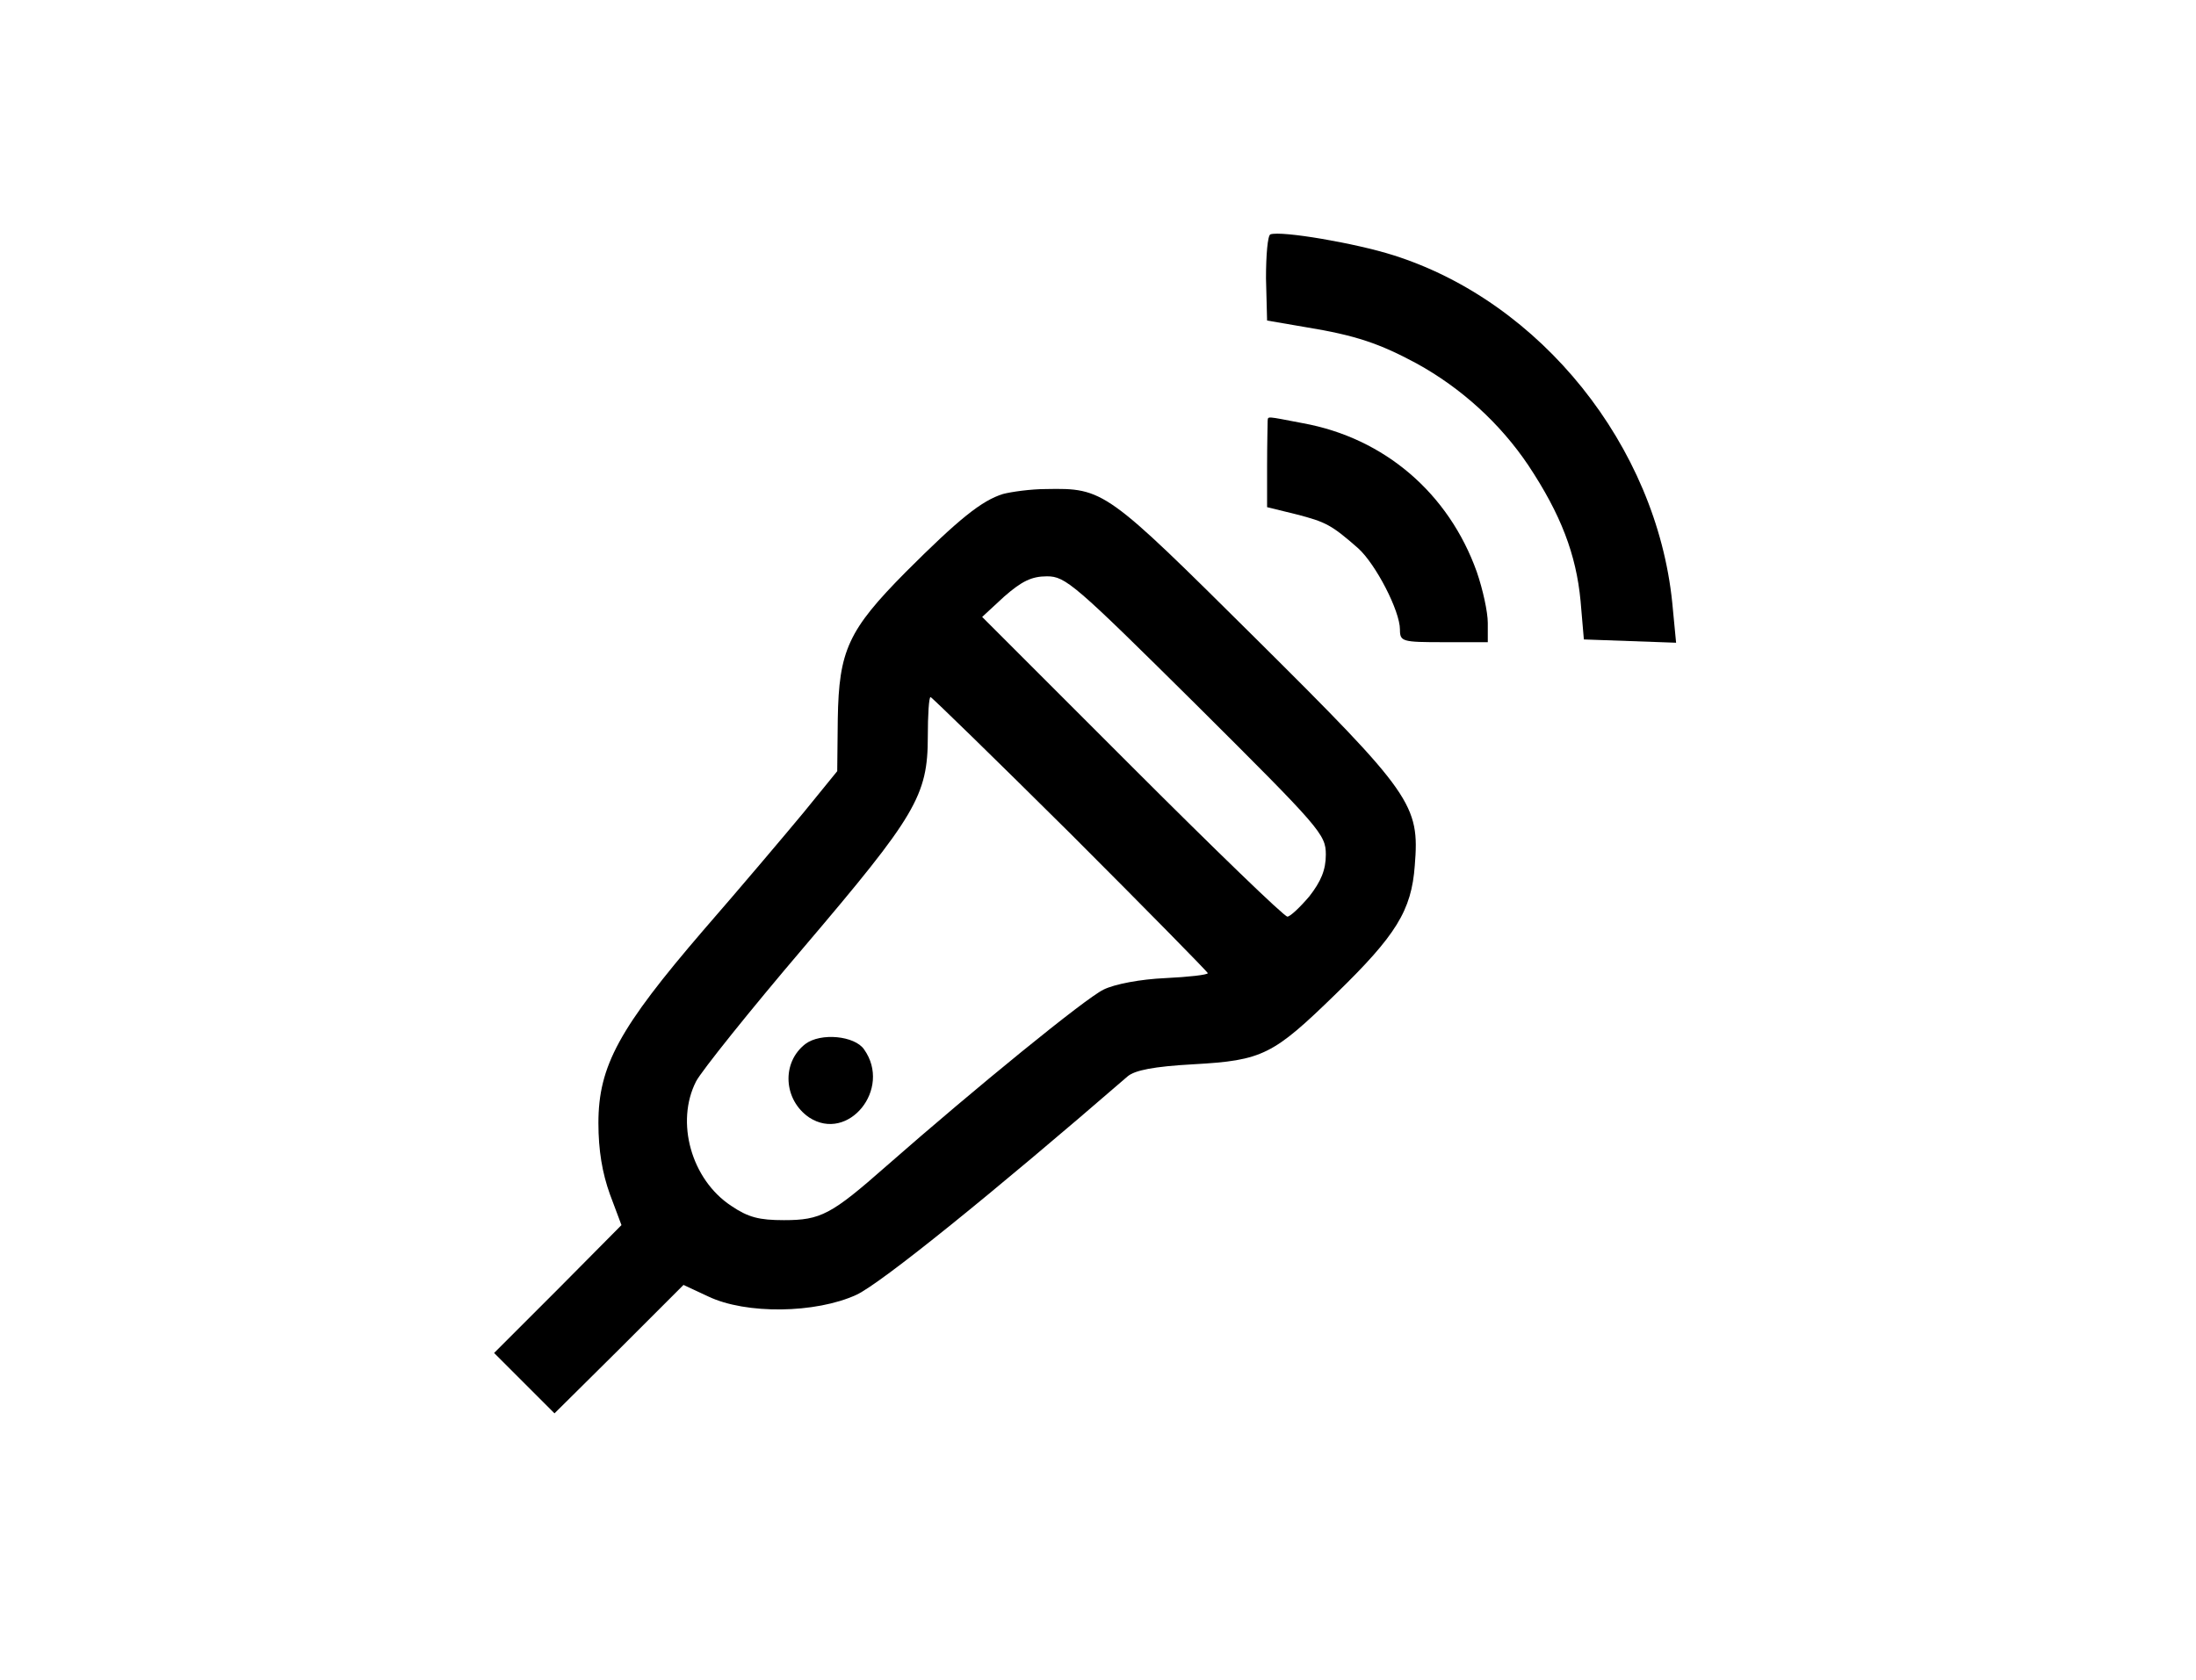 <?xml version="1.0" standalone="no"?>
<!DOCTYPE svg PUBLIC "-//W3C//DTD SVG 20010904//EN"
 "http://www.w3.org/TR/2001/REC-SVG-20010904/DTD/svg10.dtd">
<svg version="1.0" xmlns="http://www.w3.org/2000/svg"
 width="400pt" height="306pt" viewBox="0 0 400 306"
 preserveAspectRatio="xMidYMid meet">

<g transform="translate(0,306) scale(0.1,-0.1)"
fill="#000000" stroke="none">
<path d="M2314 2633 c-5 -2 -8 -38 -8 -80 l2 -77 70 -12 c92 -15 135 -30 202
-66 82 -45 153 -110 204 -186 59 -89 87 -162 95 -247 l6 -70 84 -3 84 -3 -7
73 c-29 285 -239 548 -508 633 -69 22 -204 45 -224 38z"/>
<path d="M2309 2293 c0 -5 -1 -41 -1 -82 l0 -75 53 -13 c54 -14 64 -19 113
-62 32 -29 76 -114 76 -148 0 -22 4 -23 80 -23 l80 0 0 35 c0 20 -9 61 -20 93
-51 143 -168 244 -317 271 -68 13 -63 13 -64 4z"/>
<path d="M1827 2160 c-39 -12 -81 -46 -177 -142 -105 -106 -122 -143 -124
-268 l-1 -95 -61 -75 c-34 -41 -116 -138 -183 -215 -153 -178 -191 -247 -191
-351 0 -50 7 -91 21 -130 l21 -56 -116 -117 -116 -116 55 -55 55 -55 118 117
117 117 45 -21 c69 -33 196 -31 270 3 45 21 249 186 494 398 13 11 47 18 120
22 126 7 145 17 259 128 110 107 138 152 144 234 9 111 -4 130 -290 414 -273
271 -276 274 -382 272 -27 0 -63 -5 -78 -9z m352 -384 c226 -225 236 -236 236
-273 0 -28 -9 -49 -30 -76 -17 -20 -35 -37 -40 -37 -6 0 -133 123 -283 273
l-273 273 40 37 c32 28 50 37 78 37 34 0 50 -14 272 -234z m-229 -235 c137
-137 250 -252 250 -254 0 -3 -35 -7 -77 -9 -46 -2 -93 -11 -113 -21 -33 -16
-232 -178 -395 -321 -101 -89 -120 -99 -187 -99 -45 0 -65 5 -96 26 -73 48
-102 153 -64 227 10 19 98 129 196 244 204 240 226 276 226 384 0 39 2 72 5
72 2 0 117 -112 255 -249z"/>
<path d="M1467 1158 c-44 -34 -40 -102 7 -134 71 -46 151 52 100 124 -17 25
-79 31 -107 10z"/>
</g>
</svg>
